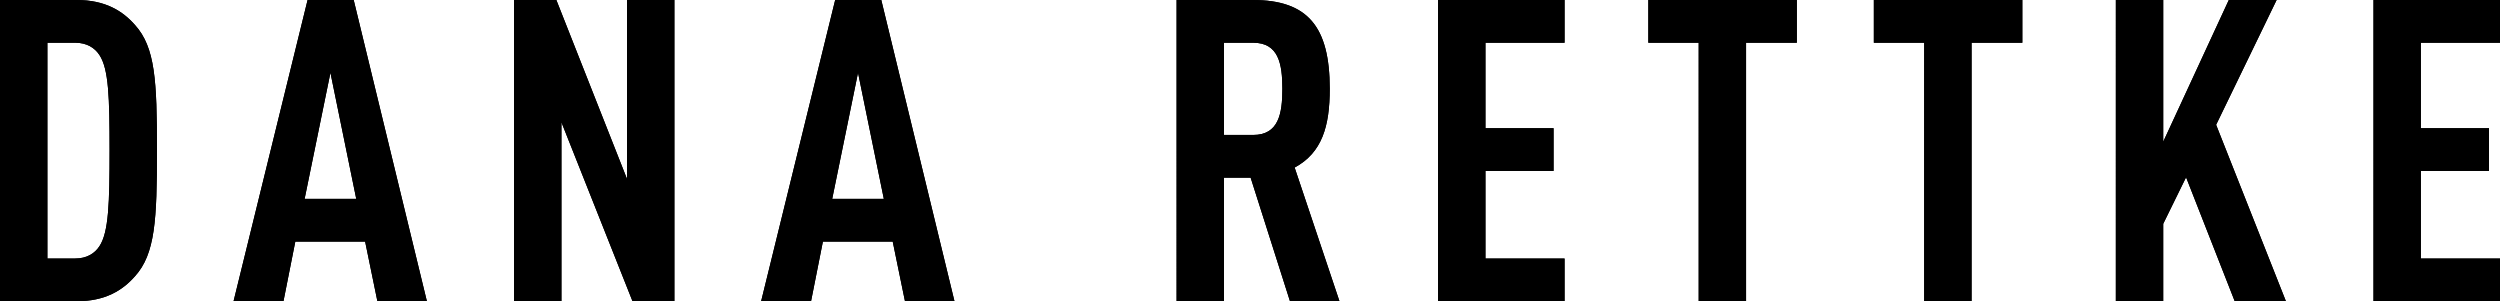 <svg xmlns="http://www.w3.org/2000/svg" width="177.27" height="21.36"><path d="M9.57 19.59c-.87.99-2.1 1.77-4.14 1.77H0V0h5.43C7.47 0 8.7.78 9.57 1.77c1.44 1.59 1.56 3.96 1.56 8.88s-.12 7.35-1.56 8.94zM7.05 3.9c-.33-.51-.9-.87-1.71-.87H3.36v15.3h1.98c.81 0 1.38-.36 1.71-.87.66-.99.72-3.09.72-6.81s-.06-5.76-.72-6.75zm19.71 17.46l-.87-4.23h-4.95l-.84 4.23h-3.54L21.81 0h3.27l5.19 21.36h-3.51zm-3.33-16.2L21.6 14.1h3.66l-1.83-8.94zm21.42 16.2L39.81 8.67v12.69h-3.36V0h3l5.01 12.69V0h3.36v21.36h-2.97zm19.32 0l-.87-4.23h-4.95l-.84 4.23h-3.54L59.22 0h3.27l5.19 21.36h-3.51zm-3.33-16.2l-1.83 8.94h3.66l-1.83-8.94zm30.63 16.2l-2.79-8.76h-1.89v8.76h-3.36V0h5.4c3.9 0 5.46 1.89 5.46 6.3 0 2.64-.54 4.53-2.49 5.58l3.18 9.48h-3.51zM88.86 3.03h-2.07v6.54h2.07c1.8 0 2.07-1.5 2.07-3.27s-.27-3.27-2.07-3.27zm13.11 18.33V0h8.97v3.03h-5.61v6.06h4.83v3.03h-4.83v6.21h5.61v3.03h-8.97zm21.84-18.33v18.33h-3.36V3.03h-3.57V0h10.53v3.03h-3.6zm15.99 0v18.33h-3.36V3.03h-3.57V0h10.53v3.03h-3.6zm18.66 18.33l-3.45-8.79-1.62 3.3v5.49h-3.36V0h3.36v10.05L158.04 0h3.39l-4.29 8.85 4.95 12.51h-3.63zm9.84 0V0h8.97v3.03h-5.61v6.06h4.83v3.03h-4.83v6.21h5.61v3.03h-8.97z"/><path d="M9.57 19.59c-.87.99-2.1 1.77-4.14 1.77H0V0h5.43C7.47 0 8.7.78 9.57 1.77c1.44 1.59 1.56 3.96 1.56 8.88s-.12 7.35-1.56 8.94zM7.05 3.9c-.33-.51-.9-.87-1.71-.87H3.36v15.3h1.98c.81 0 1.38-.36 1.71-.87.66-.99.72-3.09.72-6.81s-.06-5.76-.72-6.75zm19.71 17.46l-.87-4.23h-4.95l-.84 4.23h-3.54L21.81 0h3.27l5.19 21.36h-3.51zm-3.33-16.2L21.6 14.1h3.66l-1.83-8.94zm21.42 16.2L39.81 8.67v12.69h-3.36V0h3l5.01 12.69V0h3.36v21.36h-2.97zm19.32 0l-.87-4.23h-4.95l-.84 4.23h-3.54L59.22 0h3.27l5.19 21.36h-3.51zm-3.33-16.2l-1.83 8.94h3.66l-1.83-8.94zm30.63 16.2l-2.79-8.76h-1.89v8.76h-3.36V0h5.4c3.9 0 5.46 1.89 5.46 6.3 0 2.64-.54 4.53-2.49 5.58l3.18 9.48h-3.51zM88.86 3.03h-2.07v6.54h2.07c1.8 0 2.07-1.5 2.07-3.27s-.27-3.27-2.07-3.27zm13.11 18.33V0h8.97v3.03h-5.61v6.06h4.83v3.03h-4.83v6.21h5.61v3.03h-8.97zm21.84-18.33v18.33h-3.36V3.03h-3.57V0h10.53v3.03h-3.6zm15.99 0v18.33h-3.36V3.03h-3.57V0h10.53v3.03h-3.6zm18.66 18.33l-3.45-8.79-1.62 3.3v5.49h-3.36V0h3.36v10.05L158.04 0h3.39l-4.29 8.85 4.95 12.51h-3.63zm9.84 0V0h8.97v3.03h-5.61v6.06h4.83v3.03h-4.83v6.21h5.61v3.03h-8.97z"/></svg>